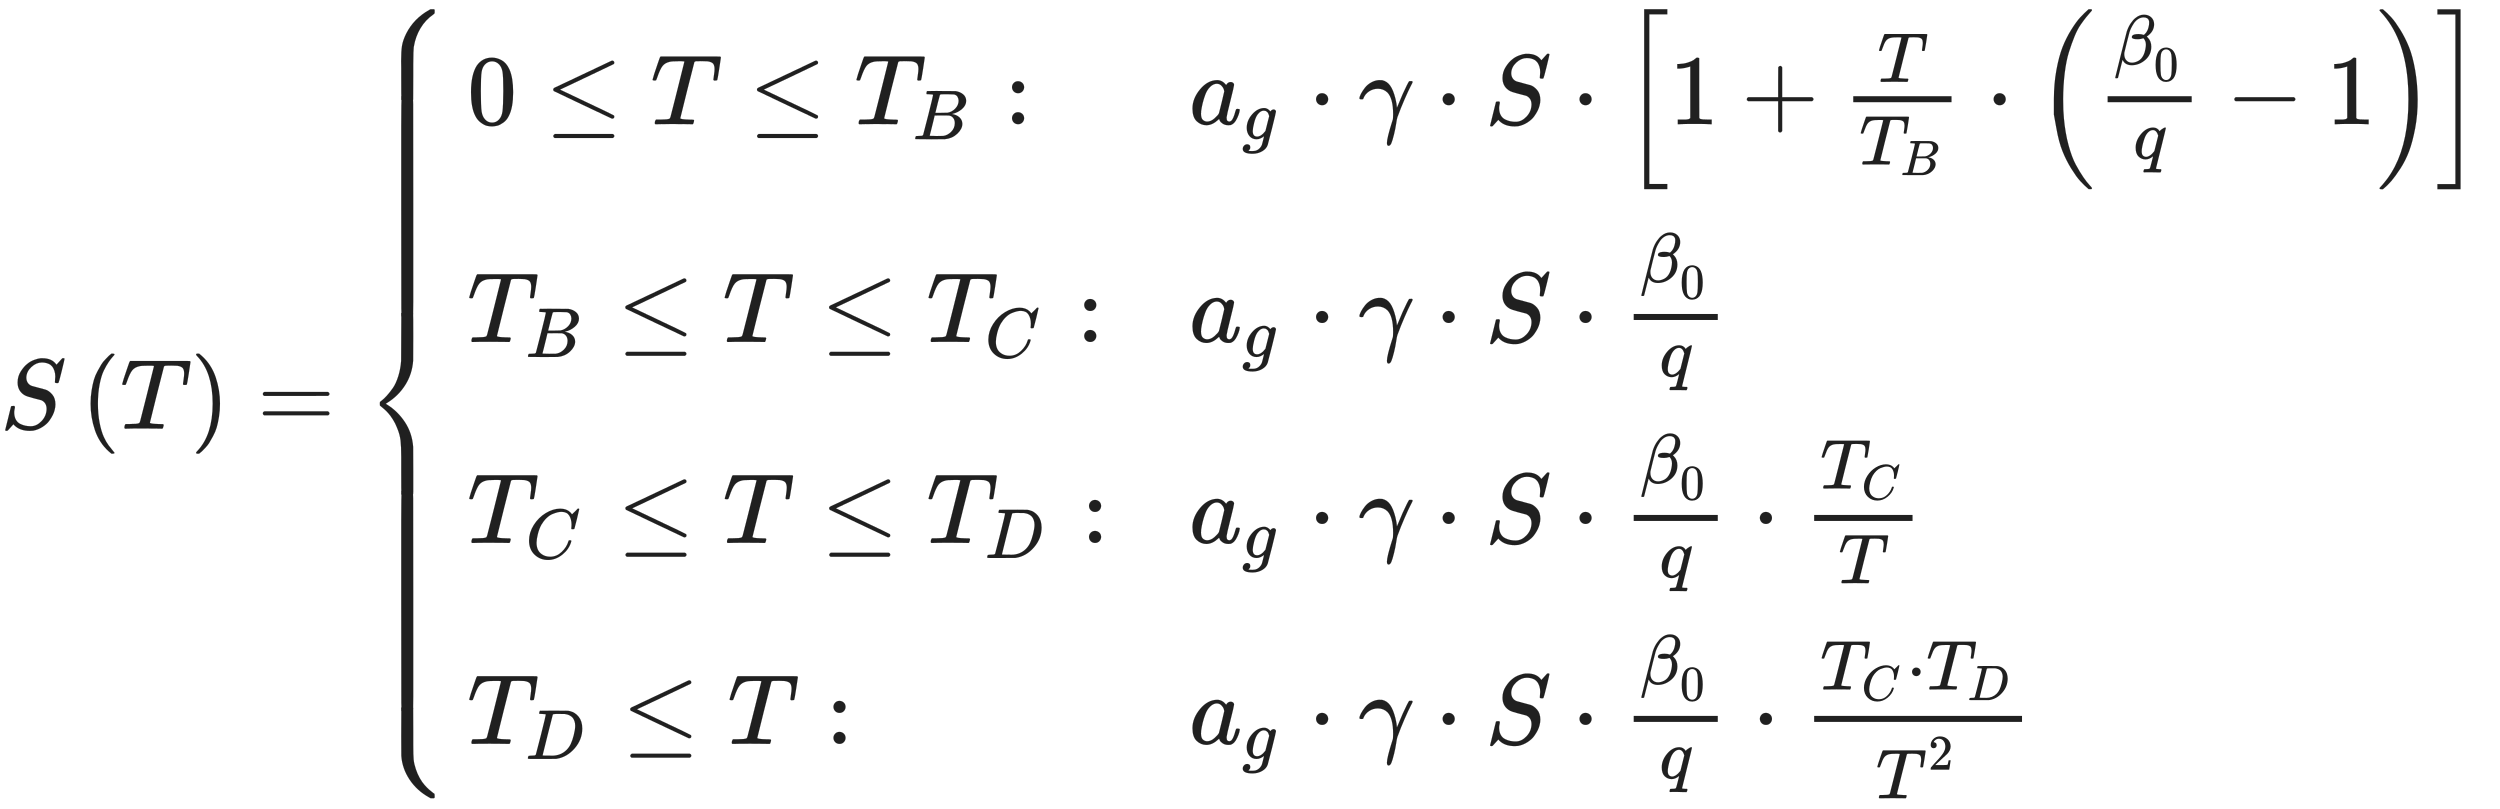 <svg xmlns="http://www.w3.org/2000/svg" role="img" aria-hidden="true" style="margin-bottom: -0.25ex;vertical-align: -8.58ex;font-size: 12pt;font-family: Arial;color: #202020;" viewBox="0 -4287.4 25004.5 8092" focusable="false" width="58.075ex" height="18.794ex" xmlns:xlink="http://www.w3.org/1999/xlink"><defs id="MathJax_SVG_glyphs"><path id="MJMATHI-53" stroke-width="1" d="M 308 24 Q 367 24 416 76 T 466 197 Q 466 260 414 284 Q 308 311 278 321 T 236 341 Q 176 383 176 462 Q 176 523 208 573 T 273 648 Q 302 673 343 688 T 407 704 H 418 H 425 Q 521 704 564 640 Q 565 640 577 653 T 603 682 T 623 704 Q 624 704 627 704 T 632 705 Q 645 705 645 698 T 617 577 T 585 459 T 569 456 Q 549 456 549 465 Q 549 471 550 475 Q 550 478 551 494 T 553 520 Q 553 554 544 579 T 526 616 T 501 641 Q 465 662 419 662 Q 362 662 313 616 T 263 510 Q 263 480 278 458 T 319 427 Q 323 425 389 408 T 456 390 Q 490 379 522 342 T 554 242 Q 554 216 546 186 Q 541 164 528 137 T 492 78 T 426 18 T 332 -20 Q 320 -22 298 -22 Q 199 -22 144 33 L 134 44 L 106 13 Q 83 -14 78 -18 T 65 -22 Q 52 -22 52 -14 Q 52 -11 110 221 Q 112 227 130 227 H 143 Q 149 221 149 216 Q 149 214 148 207 T 144 186 T 142 153 Q 144 114 160 87 T 203 47 T 255 29 T 308 24 Z" /><path id="MJMAIN-28" stroke-width="1" d="M 94 250 Q 94 319 104 381 T 127 488 T 164 576 T 202 643 T 244 695 T 277 729 T 302 750 H 315 H 319 Q 333 750 333 741 Q 333 738 316 720 T 275 667 T 226 581 T 184 443 T 167 250 T 184 58 T 225 -81 T 274 -167 T 316 -220 T 333 -241 Q 333 -250 318 -250 H 315 H 302 L 274 -226 Q 180 -141 137 -14 T 94 250 Z" /><path id="MJMATHI-54" stroke-width="1" d="M 40 437 Q 21 437 21 445 Q 21 450 37 501 T 71 602 L 88 651 Q 93 669 101 677 H 569 H 659 Q 691 677 697 676 T 704 667 Q 704 661 687 553 T 668 444 Q 668 437 649 437 Q 640 437 637 437 T 631 442 L 629 445 Q 629 451 635 490 T 641 551 Q 641 586 628 604 T 573 629 Q 568 630 515 631 Q 469 631 457 630 T 439 622 Q 438 621 368 343 T 298 60 Q 298 48 386 46 Q 418 46 427 45 T 436 36 Q 436 31 433 22 Q 429 4 424 1 L 422 0 Q 419 0 415 0 Q 410 0 363 1 T 228 2 Q 99 2 64 0 H 49 Q 43 6 43 9 T 45 27 Q 49 40 55 46 H 83 H 94 Q 174 46 189 55 Q 190 56 191 56 Q 196 59 201 76 T 241 233 Q 258 301 269 344 Q 339 619 339 625 Q 339 630 310 630 H 279 Q 212 630 191 624 Q 146 614 121 583 T 67 467 Q 60 445 57 441 T 43 437 H 40 Z" /><path id="MJMAIN-29" stroke-width="1" d="M 60 749 L 64 750 Q 69 750 74 750 H 86 L 114 726 Q 208 641 251 514 T 294 250 Q 294 182 284 119 T 261 12 T 224 -76 T 186 -143 T 145 -194 T 113 -227 T 90 -246 Q 87 -249 86 -250 H 74 Q 66 -250 63 -250 T 58 -247 T 55 -238 Q 56 -237 66 -225 Q 221 -64 221 250 T 66 725 Q 56 737 55 738 Q 55 746 60 749 Z" /><path id="MJMAIN-3D" stroke-width="1" d="M 56 347 Q 56 360 70 367 H 707 Q 722 359 722 347 Q 722 336 708 328 L 390 327 H 72 Q 56 332 56 347 Z M 56 153 Q 56 168 72 173 H 708 Q 722 163 722 153 Q 722 140 707 133 H 70 Q 56 140 56 153 Z" /><path id="MJMAIN-7B" stroke-width="1" d="M 434 -231 Q 434 -244 428 -250 H 410 Q 281 -250 230 -184 Q 225 -177 222 -172 T 217 -161 T 213 -148 T 211 -133 T 210 -111 T 209 -84 T 209 -47 T 209 0 Q 209 21 209 53 Q 208 142 204 153 Q 203 154 203 155 Q 189 191 153 211 T 82 231 Q 71 231 68 234 T 65 250 T 68 266 T 82 269 Q 116 269 152 289 T 203 345 Q 208 356 208 377 T 209 529 V 579 Q 209 634 215 656 T 244 698 Q 270 724 324 740 Q 361 748 377 749 Q 379 749 390 749 T 408 750 H 428 Q 434 744 434 732 Q 434 719 431 716 Q 429 713 415 713 Q 362 710 332 689 T 296 647 Q 291 634 291 499 V 417 Q 291 370 288 353 T 271 314 Q 240 271 184 255 L 170 250 L 184 245 Q 202 239 220 230 T 262 196 T 290 137 Q 291 131 291 1 Q 291 -134 296 -147 Q 306 -174 339 -192 T 415 -213 Q 429 -213 431 -216 Q 434 -219 434 -231 Z" /><path id="MJMAIN-30" stroke-width="1" d="M 96 585 Q 152 666 249 666 Q 297 666 345 640 T 423 548 Q 460 465 460 320 Q 460 165 417 83 Q 397 41 362 16 T 301 -15 T 250 -22 Q 224 -22 198 -16 T 137 16 T 82 83 Q 39 165 39 320 Q 39 494 96 585 Z M 321 597 Q 291 629 250 629 Q 208 629 178 597 Q 153 571 145 525 T 137 333 Q 137 175 145 125 T 181 46 Q 209 16 250 16 Q 290 16 318 46 Q 347 76 354 130 T 362 333 Q 362 478 354 524 T 321 597 Z" /><path id="MJMAIN-2264" stroke-width="1" d="M 674 636 Q 682 636 688 630 T 694 615 T 687 601 Q 686 600 417 472 L 151 346 L 399 228 Q 687 92 691 87 Q 694 81 694 76 Q 694 58 676 56 H 670 L 382 192 Q 92 329 90 331 Q 83 336 83 348 Q 84 359 96 365 Q 104 369 382 500 T 665 634 Q 669 636 674 636 Z M 84 -118 Q 84 -108 99 -98 H 678 Q 694 -104 694 -118 Q 694 -130 679 -138 H 98 Q 84 -131 84 -118 Z" /><path id="MJMATHI-42" stroke-width="1" d="M 231 637 Q 204 637 199 638 T 194 649 Q 194 676 205 682 Q 206 683 335 683 Q 594 683 608 681 Q 671 671 713 636 T 756 544 Q 756 480 698 429 T 565 360 L 555 357 Q 619 348 660 311 T 702 219 Q 702 146 630 78 T 453 1 Q 446 0 242 0 Q 42 0 39 2 Q 35 5 35 10 Q 35 17 37 24 Q 42 43 47 45 Q 51 46 62 46 H 68 Q 95 46 128 49 Q 142 52 147 61 Q 150 65 219 339 T 288 628 Q 288 635 231 637 Z M 649 544 Q 649 574 634 600 T 585 634 Q 578 636 493 637 Q 473 637 451 637 T 416 636 H 403 Q 388 635 384 626 Q 382 622 352 506 Q 352 503 351 500 L 320 374 H 401 Q 482 374 494 376 Q 554 386 601 434 T 649 544 Z M 595 229 Q 595 273 572 302 T 512 336 Q 506 337 429 337 Q 311 337 310 336 Q 310 334 293 263 T 258 122 L 240 52 Q 240 48 252 48 T 333 46 Q 422 46 429 47 Q 491 54 543 105 T 595 229 Z" /><path id="MJMAIN-3A" stroke-width="1" d="M 78 370 Q 78 394 95 412 T 138 430 Q 162 430 180 414 T 199 371 Q 199 346 182 328 T 139 310 T 96 327 T 78 370 Z M 78 60 Q 78 84 95 102 T 138 120 Q 162 120 180 104 T 199 61 Q 199 36 182 18 T 139 0 T 96 17 T 78 60 Z" /><path id="MJMATHI-61" stroke-width="1" d="M 33 157 Q 33 258 109 349 T 280 441 Q 331 441 370 392 Q 386 422 416 422 Q 429 422 439 414 T 449 394 Q 449 381 412 234 T 374 68 Q 374 43 381 35 T 402 26 Q 411 27 422 35 Q 443 55 463 131 Q 469 151 473 152 Q 475 153 483 153 H 487 Q 506 153 506 144 Q 506 138 501 117 T 481 63 T 449 13 Q 436 0 417 -8 Q 409 -10 393 -10 Q 359 -10 336 5 T 306 36 L 300 51 Q 299 52 296 50 Q 294 48 292 46 Q 233 -10 172 -10 Q 117 -10 75 30 T 33 157 Z M 351 328 Q 351 334 346 350 T 323 385 T 277 405 Q 242 405 210 374 T 160 293 Q 131 214 119 129 Q 119 126 119 118 T 118 106 Q 118 61 136 44 T 179 26 Q 217 26 254 59 T 298 110 Q 300 114 325 217 T 351 328 Z" /><path id="MJMATHI-67" stroke-width="1" d="M 311 43 Q 296 30 267 15 T 206 0 Q 143 0 105 45 T 66 160 Q 66 265 143 353 T 314 442 Q 361 442 401 394 L 404 398 Q 406 401 409 404 T 418 412 T 431 419 T 447 422 Q 461 422 470 413 T 480 394 Q 480 379 423 152 T 363 -80 Q 345 -134 286 -169 T 151 -205 Q 10 -205 10 -137 Q 10 -111 28 -91 T 74 -71 Q 89 -71 102 -80 T 116 -111 Q 116 -121 114 -130 T 107 -144 T 99 -154 T 92 -162 L 90 -164 H 91 Q 101 -167 151 -167 Q 189 -167 211 -155 Q 234 -144 254 -122 T 282 -75 Q 288 -56 298 -13 Q 311 35 311 43 Z M 384 328 L 380 339 Q 377 350 375 354 T 369 368 T 359 382 T 346 393 T 328 402 T 306 405 Q 262 405 221 352 Q 191 313 171 233 T 151 117 Q 151 38 213 38 Q 269 38 323 108 L 331 118 L 384 328 Z" /><path id="MJMAIN-22C5" stroke-width="1" d="M 78 250 Q 78 274 95 292 T 138 310 Q 162 310 180 294 T 199 251 Q 199 226 182 208 T 139 190 T 96 207 T 78 250 Z" /><path id="MJMATHI-3B3" stroke-width="1" d="M 31 249 Q 11 249 11 258 Q 11 275 26 304 T 66 365 T 129 418 T 206 441 Q 233 441 239 440 Q 287 429 318 386 T 371 255 Q 385 195 385 170 Q 385 166 386 166 L 398 193 Q 418 244 443 300 T 486 391 T 508 430 Q 510 431 524 431 H 537 Q 543 425 543 422 Q 543 418 522 378 T 463 251 T 391 71 Q 385 55 378 6 T 357 -100 Q 341 -165 330 -190 T 303 -216 Q 286 -216 286 -188 Q 286 -138 340 32 L 346 51 L 347 69 Q 348 79 348 100 Q 348 257 291 317 Q 251 355 196 355 Q 148 355 108 329 T 51 260 Q 49 251 47 251 Q 45 249 31 249 Z" /><path id="MJMAIN-5B" stroke-width="1" d="M 118 -250 V 750 H 255 V 710 H 158 V -210 H 255 V -250 H 118 Z" /><path id="MJMAIN-31" stroke-width="1" d="M 213 578 L 200 573 Q 186 568 160 563 T 102 556 H 83 V 602 H 102 Q 149 604 189 617 T 245 641 T 273 663 Q 275 666 285 666 Q 294 666 302 660 V 361 L 303 61 Q 310 54 315 52 T 339 48 T 401 46 H 427 V 0 H 416 Q 395 3 257 3 Q 121 3 100 0 H 88 V 46 H 114 Q 136 46 152 46 T 177 47 T 193 50 T 201 52 T 207 57 T 213 61 V 578 Z" /><path id="MJMAIN-2B" stroke-width="1" d="M 56 237 T 56 250 T 70 270 H 369 V 420 L 370 570 Q 380 583 389 583 Q 402 583 409 568 V 270 H 707 Q 722 262 722 250 T 707 230 H 409 V -68 Q 401 -82 391 -82 H 389 H 387 Q 375 -82 369 -68 V 230 H 70 Q 56 237 56 250 Z" /><path id="MJMATHI-3B2" stroke-width="1" d="M 29 -194 Q 23 -188 23 -186 Q 23 -183 102 134 T 186 465 Q 208 533 243 584 T 309 658 Q 365 705 429 705 H 431 Q 493 705 533 667 T 573 570 Q 573 465 469 396 L 482 383 Q 533 332 533 252 Q 533 139 448 65 T 257 -10 Q 227 -10 203 -2 T 165 17 T 143 40 T 131 59 T 126 65 L 62 -188 Q 60 -194 42 -194 H 29 Z M 353 431 Q 392 431 427 419 L 432 422 Q 436 426 439 429 T 449 439 T 461 453 T 472 471 T 484 495 T 493 524 T 501 560 Q 503 569 503 593 Q 503 611 502 616 Q 487 667 426 667 Q 384 667 347 643 T 286 582 T 247 514 T 224 455 Q 219 439 186 308 T 152 168 Q 151 163 151 147 Q 151 99 173 68 Q 204 26 260 26 Q 302 26 349 51 T 425 137 Q 441 171 449 214 T 457 279 Q 457 337 422 372 Q 380 358 347 358 H 337 Q 258 358 258 389 Q 258 396 261 403 Q 275 431 353 431 Z" /><path id="MJMATHI-71" stroke-width="1" d="M 33 157 Q 33 258 109 349 T 280 441 Q 340 441 372 389 Q 373 390 377 395 T 388 406 T 404 418 Q 438 442 450 442 Q 454 442 457 439 T 460 434 Q 460 425 391 149 Q 320 -135 320 -139 Q 320 -147 365 -148 H 390 Q 396 -156 396 -157 T 393 -175 Q 389 -188 383 -194 H 370 Q 339 -192 262 -192 Q 234 -192 211 -192 T 174 -192 T 157 -193 Q 143 -193 143 -185 Q 143 -182 145 -170 Q 149 -154 152 -151 T 172 -148 Q 220 -148 230 -141 Q 238 -136 258 -53 T 279 32 Q 279 33 272 29 Q 224 -10 172 -10 Q 117 -10 75 30 T 33 157 Z M 352 326 Q 329 405 277 405 Q 242 405 210 374 T 160 293 Q 131 214 119 129 Q 119 126 119 118 T 118 106 Q 118 61 136 44 T 179 26 Q 233 26 290 98 L 298 109 L 352 326 Z" /><path id="MJMAIN-2212" stroke-width="1" d="M 84 237 T 84 250 T 98 270 H 679 Q 694 262 694 250 T 679 230 H 98 Q 84 237 84 250 Z" /><path id="MJSZ2-28" stroke-width="1" d="M 180 96 T 180 250 T 205 541 T 266 770 T 353 944 T 444 1069 T 527 1150 H 555 Q 561 1144 561 1141 Q 561 1137 545 1120 T 504 1072 T 447 995 T 386 878 T 330 721 T 288 513 T 272 251 Q 272 133 280 56 Q 293 -87 326 -209 T 399 -405 T 475 -531 T 536 -609 T 561 -640 Q 561 -643 555 -649 H 527 Q 483 -612 443 -568 T 353 -443 T 266 -270 T 205 -41 Z" /><path id="MJSZ2-29" stroke-width="1" d="M 35 1138 Q 35 1150 51 1150 H 56 H 69 Q 113 1113 153 1069 T 243 944 T 330 771 T 391 541 T 416 250 T 391 -40 T 330 -270 T 243 -443 T 152 -568 T 69 -649 H 56 Q 43 -649 39 -647 T 35 -637 Q 65 -607 110 -548 Q 283 -316 316 56 Q 324 133 324 251 Q 324 368 316 445 Q 278 877 48 1123 Q 36 1137 35 1138 Z" /><path id="MJMAIN-5D" stroke-width="1" d="M 22 710 V 750 H 159 V -250 H 22 V -210 H 119 V 710 H 22 Z" /><path id="MJSZ2-5B" stroke-width="1" d="M 224 -649 V 1150 H 455 V 1099 H 275 V -598 H 455 V -649 H 224 Z" /><path id="MJSZ2-5D" stroke-width="1" d="M 16 1099 V 1150 H 247 V -649 H 16 V -598 H 196 V 1099 H 16 Z" /><path id="MJMATHI-43" stroke-width="1" d="M 50 252 Q 50 367 117 473 T 286 641 T 490 704 Q 580 704 633 653 Q 642 643 648 636 T 656 626 L 657 623 Q 660 623 684 649 Q 691 655 699 663 T 715 679 T 725 690 L 740 705 H 746 Q 760 705 760 698 Q 760 694 728 561 Q 692 422 692 421 Q 690 416 687 415 T 669 413 H 653 Q 647 419 647 422 Q 647 423 648 429 T 650 449 T 651 481 Q 651 552 619 605 T 510 659 Q 484 659 454 652 T 382 628 T 299 572 T 226 479 Q 194 422 175 346 T 156 222 Q 156 108 232 58 Q 280 24 350 24 Q 441 24 512 92 T 606 240 Q 610 253 612 255 T 628 257 Q 648 257 648 248 Q 648 243 647 239 Q 618 132 523 55 T 319 -22 Q 206 -22 128 53 T 50 252 Z" /><path id="MJMATHI-44" stroke-width="1" d="M 287 628 Q 287 635 230 637 Q 207 637 200 638 T 193 647 Q 193 655 197 667 T 204 682 Q 206 683 403 683 Q 570 682 590 682 T 630 676 Q 702 659 752 597 T 803 431 Q 803 275 696 151 T 444 3 L 430 1 L 236 0 H 125 H 72 Q 48 0 41 2 T 33 11 Q 33 13 36 25 Q 40 41 44 43 T 67 46 Q 94 46 127 49 Q 141 52 146 61 Q 149 65 218 339 T 287 628 Z M 703 469 Q 703 507 692 537 T 666 584 T 629 613 T 590 629 T 555 636 Q 553 636 541 636 T 512 636 T 479 637 H 436 Q 392 637 386 627 Q 384 623 313 339 T 242 52 Q 242 48 253 48 T 330 47 Q 335 47 349 47 T 373 46 Q 499 46 581 128 Q 617 164 640 212 T 683 339 T 703 469 Z" /><path id="MJMAIN-32" stroke-width="1" d="M 109 429 Q 82 429 66 447 T 50 491 Q 50 562 103 614 T 235 666 Q 326 666 387 610 T 449 465 Q 449 422 429 383 T 381 315 T 301 241 Q 265 210 201 149 L 142 93 L 218 92 Q 375 92 385 97 Q 392 99 409 186 V 189 H 449 V 186 Q 448 183 436 95 T 421 3 V 0 H 50 V 19 V 31 Q 50 38 56 46 T 86 81 Q 115 113 136 137 Q 145 147 170 174 T 204 211 T 233 244 T 261 278 T 284 308 T 305 340 T 320 369 T 333 401 T 340 431 T 343 464 Q 343 527 309 573 T 212 619 Q 179 619 154 602 T 119 569 T 109 550 Q 109 549 114 549 Q 132 549 151 535 T 170 489 Q 170 464 154 447 T 109 429 Z" /><path id="MJSZ4-23A7" stroke-width="1" d="M 712 899 L 718 893 V 876 V 865 Q 718 854 704 846 Q 627 793 577 710 T 510 525 Q 510 524 509 521 Q 505 493 504 349 Q 504 345 504 334 Q 504 277 504 240 Q 504 -2 503 -4 Q 502 -8 494 -9 T 444 -10 Q 392 -10 390 -9 Q 387 -8 386 -5 Q 384 5 384 230 Q 384 262 384 312 T 383 382 Q 383 481 392 535 T 434 656 Q 510 806 664 892 L 677 899 H 712 Z" /><path id="MJSZ4-23A9" stroke-width="1" d="M 718 -893 L 712 -899 H 677 L 666 -893 Q 542 -825 468 -714 T 385 -476 Q 384 -466 384 -282 Q 384 3 385 5 L 389 9 Q 392 10 444 10 Q 486 10 494 9 T 503 4 Q 504 2 504 -239 V -310 V -366 Q 504 -470 508 -513 T 530 -609 Q 546 -657 569 -698 T 617 -767 T 661 -812 T 699 -843 T 717 -856 T 718 -876 V -893 Z" /><path id="MJSZ4-23A8" stroke-width="1" d="M 389 1159 Q 391 1160 455 1160 Q 496 1160 498 1159 Q 501 1158 502 1155 Q 504 1145 504 924 Q 504 691 503 682 Q 494 549 425 439 T 243 259 L 229 250 L 243 241 Q 349 175 421 66 T 503 -182 Q 504 -191 504 -424 Q 504 -600 504 -629 T 499 -659 H 498 Q 496 -660 444 -660 T 390 -659 Q 387 -658 386 -655 Q 384 -645 384 -425 V -282 Q 384 -176 377 -116 T 342 10 Q 325 54 301 92 T 255 155 T 214 196 T 183 222 T 171 232 Q 170 233 170 250 T 171 268 Q 171 269 191 284 T 240 331 T 300 407 T 354 524 T 383 679 Q 384 691 384 925 Q 384 1152 385 1155 L 389 1159 Z" /><path id="MJSZ4-23AA" stroke-width="1" d="M 384 150 V 266 Q 384 304 389 309 Q 391 310 455 310 Q 496 310 498 309 Q 502 308 503 298 Q 504 283 504 150 Q 504 32 504 12 T 499 -9 H 498 Q 496 -10 444 -10 T 390 -9 Q 386 -8 385 2 Q 384 17 384 150 Z" /></defs><g fill="currentColor" stroke="currentColor" stroke-width="0" transform="matrix(1 0 0 -1 0 0)"><use x="0" y="0" xmlns:NS2="http://www.w3.org/1999/xlink" NS2:href="#MJMATHI-53" /><g transform="translate(812)"><use x="0" y="0" xmlns:NS3="http://www.w3.org/1999/xlink" NS3:href="#MJMAIN-28" /><use x="389" y="0" xmlns:NS4="http://www.w3.org/1999/xlink" NS4:href="#MJMATHI-54" /><use x="1094" y="0" xmlns:NS5="http://www.w3.org/1999/xlink" NS5:href="#MJMAIN-29" /></g><use x="2573" y="0" xmlns:NS6="http://www.w3.org/1999/xlink" NS6:href="#MJMAIN-3D" /><g transform="translate(3629)"><g transform="translate(0 4196)"><use x="0" y="-900" xmlns:NS7="http://www.w3.org/1999/xlink" NS7:href="#MJSZ4-23A7" /><g transform="translate(0 -3009.11) scale(1 6.907)"><use xmlns:NS8="http://www.w3.org/1999/xlink" NS8:href="#MJSZ4-23AA" /></g><use x="0" y="-4197" xmlns:NS9="http://www.w3.org/1999/xlink" NS9:href="#MJSZ4-23A8" /><g transform="translate(0 -6955.2) scale(1 6.907)"><use xmlns:NS10="http://www.w3.org/1999/xlink" NS10:href="#MJSZ4-23AA" /></g><use x="0" y="-6993" xmlns:NS11="http://www.w3.org/1999/xlink" NS11:href="#MJSZ4-23A9" /></g><g transform="translate(1056)"><g transform="translate(-13)"><g transform="translate(0 3045)"><use x="0" y="0" xmlns:NS12="http://www.w3.org/1999/xlink" NS12:href="#MJMAIN-30" /><use x="778" y="0" xmlns:NS13="http://www.w3.org/1999/xlink" NS13:href="#MJMAIN-2264" /><use x="1834" y="0" xmlns:NS14="http://www.w3.org/1999/xlink" NS14:href="#MJMATHI-54" /><use x="2816" y="0" xmlns:NS15="http://www.w3.org/1999/xlink" NS15:href="#MJMAIN-2264" /><g transform="translate(3873)"><use x="0" y="0" xmlns:NS16="http://www.w3.org/1999/xlink" NS16:href="#MJMATHI-54" /><use transform="scale(0.707)" x="826" y="-213" xmlns:NS17="http://www.w3.org/1999/xlink" NS17:href="#MJMATHI-42" /></g><use x="5372" y="0" xmlns:NS18="http://www.w3.org/1999/xlink" NS18:href="#MJMAIN-3A" /></g><g transform="translate(0 867)"><use x="0" y="0" xmlns:NS19="http://www.w3.org/1999/xlink" NS19:href="#MJMATHI-54" /><use transform="scale(0.707)" x="826" y="-213" xmlns:NS20="http://www.w3.org/1999/xlink" NS20:href="#MJMATHI-42" /><use x="1499" y="0" xmlns:NS21="http://www.w3.org/1999/xlink" NS21:href="#MJMAIN-2264" /><use x="2555" y="0" xmlns:NS22="http://www.w3.org/1999/xlink" NS22:href="#MJMATHI-54" /><use x="3537" y="0" xmlns:NS23="http://www.w3.org/1999/xlink" NS23:href="#MJMAIN-2264" /><g transform="translate(4594)"><use x="0" y="0" xmlns:NS24="http://www.w3.org/1999/xlink" NS24:href="#MJMATHI-54" /><use transform="scale(0.707)" x="826" y="-219" xmlns:NS25="http://www.w3.org/1999/xlink" NS25:href="#MJMATHI-43" /></g><use x="6094" y="0" xmlns:NS26="http://www.w3.org/1999/xlink" NS26:href="#MJMAIN-3A" /></g><g transform="translate(0 -1143)"><use x="0" y="0" xmlns:NS27="http://www.w3.org/1999/xlink" NS27:href="#MJMATHI-54" /><use transform="scale(0.707)" x="826" y="-219" xmlns:NS28="http://www.w3.org/1999/xlink" NS28:href="#MJMATHI-43" /><use x="1500" y="0" xmlns:NS29="http://www.w3.org/1999/xlink" NS29:href="#MJMAIN-2264" /><use x="2556" y="0" xmlns:NS30="http://www.w3.org/1999/xlink" NS30:href="#MJMATHI-54" /><use x="3538" y="0" xmlns:NS31="http://www.w3.org/1999/xlink" NS31:href="#MJMAIN-2264" /><g transform="translate(4594)"><use x="0" y="0" xmlns:NS32="http://www.w3.org/1999/xlink" NS32:href="#MJMATHI-54" /><use transform="scale(0.707)" x="826" y="-213" xmlns:NS33="http://www.w3.org/1999/xlink" NS33:href="#MJMATHI-44" /></g><use x="6142" y="0" xmlns:NS34="http://www.w3.org/1999/xlink" NS34:href="#MJMAIN-3A" /></g><g transform="translate(0 -3153)"><use x="0" y="0" xmlns:NS35="http://www.w3.org/1999/xlink" NS35:href="#MJMATHI-54" /><use transform="scale(0.707)" x="826" y="-213" xmlns:NS36="http://www.w3.org/1999/xlink" NS36:href="#MJMATHI-44" /><use x="1548" y="0" xmlns:NS37="http://www.w3.org/1999/xlink" NS37:href="#MJMAIN-2264" /><use x="2604" y="0" xmlns:NS38="http://www.w3.org/1999/xlink" NS38:href="#MJMATHI-54" /><use x="3586" y="0" xmlns:NS39="http://www.w3.org/1999/xlink" NS39:href="#MJMAIN-3A" /></g></g><g transform="translate(7209)"><g transform="translate(0 3045)"><use x="0" y="0" xmlns:NS40="http://www.w3.org/1999/xlink" NS40:href="#MJMATHI-61" /><use transform="scale(0.707)" x="748" y="-213" xmlns:NS41="http://www.w3.org/1999/xlink" NS41:href="#MJMATHI-67" /><use x="1191" y="0" xmlns:NS42="http://www.w3.org/1999/xlink" NS42:href="#MJMAIN-22C5" /><use x="1692" y="0" xmlns:NS43="http://www.w3.org/1999/xlink" NS43:href="#MJMATHI-3B3" /><use x="2457" y="0" xmlns:NS44="http://www.w3.org/1999/xlink" NS44:href="#MJMAIN-22C5" /><use x="2958" y="0" xmlns:NS45="http://www.w3.org/1999/xlink" NS45:href="#MJMATHI-53" /><use x="3826" y="0" xmlns:NS46="http://www.w3.org/1999/xlink" NS46:href="#MJMAIN-22C5" /><g transform="translate(4327)"><use xmlns:NS47="http://www.w3.org/1999/xlink" NS47:href="#MJSZ2-5B" /><use x="472" y="0" xmlns:NS48="http://www.w3.org/1999/xlink" NS48:href="#MJMAIN-31" /><use x="1195" y="0" xmlns:NS49="http://www.w3.org/1999/xlink" NS49:href="#MJMAIN-2B" /><g transform="translate(1973)"><g transform="translate(342)"><rect stroke="none" x="0" y="220" width="983" height="60" /><use transform="scale(0.707)" x="343" y="599" xmlns:NS50="http://www.w3.org/1999/xlink" NS50:href="#MJMATHI-54" /><g transform="translate(60 -403)"><use transform="scale(0.707)" x="0" y="0" xmlns:NS51="http://www.w3.org/1999/xlink" NS51:href="#MJMATHI-54" /><use transform="scale(0.5)" x="826" y="-213" xmlns:NS52="http://www.w3.org/1999/xlink" NS52:href="#MJMATHI-42" /></g></g></g><use x="3641" y="0" xmlns:NS53="http://www.w3.org/1999/xlink" NS53:href="#MJMAIN-22C5" /><g transform="translate(4142)"><use xmlns:NS54="http://www.w3.org/1999/xlink" NS54:href="#MJSZ2-28" /><g transform="translate(597)"><g transform="translate(120)"><rect stroke="none" x="0" y="220" width="841" height="60" /><g transform="translate(60 597)"><use transform="scale(0.707)" x="0" y="0" xmlns:NS55="http://www.w3.org/1999/xlink" NS55:href="#MJMATHI-3B2" /><use transform="scale(0.5)" x="801" y="-326" xmlns:NS56="http://www.w3.org/1999/xlink" NS56:href="#MJMAIN-30" /></g><use transform="scale(0.707)" x="364" y="-488" xmlns:NS57="http://www.w3.org/1999/xlink" NS57:href="#MJMATHI-71" /></g></g><use x="1901" y="0" xmlns:NS58="http://www.w3.org/1999/xlink" NS58:href="#MJMAIN-2212" /><use x="2901" y="0" xmlns:NS59="http://www.w3.org/1999/xlink" NS59:href="#MJMAIN-31" /><use x="3402" y="-1" xmlns:NS60="http://www.w3.org/1999/xlink" NS60:href="#MJSZ2-29" /></g><use x="8142" y="-1" xmlns:NS61="http://www.w3.org/1999/xlink" NS61:href="#MJSZ2-5D" /></g></g><g transform="translate(0 867)"><use x="0" y="0" xmlns:NS62="http://www.w3.org/1999/xlink" NS62:href="#MJMATHI-61" /><use transform="scale(0.707)" x="748" y="-213" xmlns:NS63="http://www.w3.org/1999/xlink" NS63:href="#MJMATHI-67" /><use x="1191" y="0" xmlns:NS64="http://www.w3.org/1999/xlink" NS64:href="#MJMAIN-22C5" /><use x="1692" y="0" xmlns:NS65="http://www.w3.org/1999/xlink" NS65:href="#MJMATHI-3B3" /><use x="2457" y="0" xmlns:NS66="http://www.w3.org/1999/xlink" NS66:href="#MJMAIN-22C5" /><use x="2958" y="0" xmlns:NS67="http://www.w3.org/1999/xlink" NS67:href="#MJMATHI-53" /><use x="3826" y="0" xmlns:NS68="http://www.w3.org/1999/xlink" NS68:href="#MJMAIN-22C5" /><g transform="translate(4104)"><g transform="translate(342)"><rect stroke="none" x="0" y="220" width="841" height="60" /><g transform="translate(60 597)"><use transform="scale(0.707)" x="0" y="0" xmlns:NS69="http://www.w3.org/1999/xlink" NS69:href="#MJMATHI-3B2" /><use transform="scale(0.5)" x="801" y="-326" xmlns:NS70="http://www.w3.org/1999/xlink" NS70:href="#MJMAIN-30" /></g><use transform="scale(0.707)" x="364" y="-488" xmlns:NS71="http://www.w3.org/1999/xlink" NS71:href="#MJMATHI-71" /></g></g></g><g transform="translate(0 -1143)"><use x="0" y="0" xmlns:NS72="http://www.w3.org/1999/xlink" NS72:href="#MJMATHI-61" /><use transform="scale(0.707)" x="748" y="-213" xmlns:NS73="http://www.w3.org/1999/xlink" NS73:href="#MJMATHI-67" /><use x="1191" y="0" xmlns:NS74="http://www.w3.org/1999/xlink" NS74:href="#MJMAIN-22C5" /><use x="1692" y="0" xmlns:NS75="http://www.w3.org/1999/xlink" NS75:href="#MJMATHI-3B3" /><use x="2457" y="0" xmlns:NS76="http://www.w3.org/1999/xlink" NS76:href="#MJMAIN-22C5" /><use x="2958" y="0" xmlns:NS77="http://www.w3.org/1999/xlink" NS77:href="#MJMATHI-53" /><use x="3826" y="0" xmlns:NS78="http://www.w3.org/1999/xlink" NS78:href="#MJMAIN-22C5" /><g transform="translate(4104)"><g transform="translate(342)"><rect stroke="none" x="0" y="220" width="841" height="60" /><g transform="translate(60 597)"><use transform="scale(0.707)" x="0" y="0" xmlns:NS79="http://www.w3.org/1999/xlink" NS79:href="#MJMATHI-3B2" /><use transform="scale(0.5)" x="801" y="-326" xmlns:NS80="http://www.w3.org/1999/xlink" NS80:href="#MJMAIN-30" /></g><use transform="scale(0.707)" x="364" y="-488" xmlns:NS81="http://www.w3.org/1999/xlink" NS81:href="#MJMATHI-71" /></g></g><use x="5630" y="0" xmlns:NS82="http://www.w3.org/1999/xlink" NS82:href="#MJMAIN-22C5" /><g transform="translate(5909)"><g transform="translate(342)"><rect stroke="none" x="0" y="220" width="984" height="60" /><g transform="translate(60 544)"><use transform="scale(0.707)" x="0" y="0" xmlns:NS83="http://www.w3.org/1999/xlink" NS83:href="#MJMATHI-54" /><use transform="scale(0.5)" x="826" y="-219" xmlns:NS84="http://www.w3.org/1999/xlink" NS84:href="#MJMATHI-43" /></g><use transform="scale(0.707)" x="343" y="-570" xmlns:NS85="http://www.w3.org/1999/xlink" NS85:href="#MJMATHI-54" /></g></g></g><g transform="translate(0 -3153)"><use x="0" y="0" xmlns:NS86="http://www.w3.org/1999/xlink" NS86:href="#MJMATHI-61" /><use transform="scale(0.707)" x="748" y="-213" xmlns:NS87="http://www.w3.org/1999/xlink" NS87:href="#MJMATHI-67" /><use x="1191" y="0" xmlns:NS88="http://www.w3.org/1999/xlink" NS88:href="#MJMAIN-22C5" /><use x="1692" y="0" xmlns:NS89="http://www.w3.org/1999/xlink" NS89:href="#MJMATHI-3B3" /><use x="2457" y="0" xmlns:NS90="http://www.w3.org/1999/xlink" NS90:href="#MJMAIN-22C5" /><use x="2958" y="0" xmlns:NS91="http://www.w3.org/1999/xlink" NS91:href="#MJMATHI-53" /><use x="3826" y="0" xmlns:NS92="http://www.w3.org/1999/xlink" NS92:href="#MJMAIN-22C5" /><g transform="translate(4104)"><g transform="translate(342)"><rect stroke="none" x="0" y="220" width="841" height="60" /><g transform="translate(60 597)"><use transform="scale(0.707)" x="0" y="0" xmlns:NS93="http://www.w3.org/1999/xlink" NS93:href="#MJMATHI-3B2" /><use transform="scale(0.5)" x="801" y="-326" xmlns:NS94="http://www.w3.org/1999/xlink" NS94:href="#MJMAIN-30" /></g><use transform="scale(0.707)" x="364" y="-488" xmlns:NS95="http://www.w3.org/1999/xlink" NS95:href="#MJMATHI-71" /></g></g><use x="5630" y="0" xmlns:NS96="http://www.w3.org/1999/xlink" NS96:href="#MJMAIN-22C5" /><g transform="translate(5909)"><g transform="translate(342)"><rect stroke="none" x="0" y="220" width="2079" height="60" /><g transform="translate(60 544)"><use transform="scale(0.707)" x="0" y="0" xmlns:NS97="http://www.w3.org/1999/xlink" NS97:href="#MJMATHI-54" /><use transform="scale(0.5)" x="826" y="-219" xmlns:NS98="http://www.w3.org/1999/xlink" NS98:href="#MJMATHI-43" /><use transform="scale(0.707)" x="1222" y="0" xmlns:NS99="http://www.w3.org/1999/xlink" NS99:href="#MJMAIN-22C5" /><g transform="translate(1061)"><use transform="scale(0.707)" x="0" y="0" xmlns:NS100="http://www.w3.org/1999/xlink" NS100:href="#MJMATHI-54" /><use transform="scale(0.5)" x="826" y="-213" xmlns:NS101="http://www.w3.org/1999/xlink" NS101:href="#MJMATHI-44" /></g></g><g transform="translate(617 -544)"><use transform="scale(0.707)" x="0" y="0" xmlns:NS102="http://www.w3.org/1999/xlink" NS102:href="#MJMATHI-54" /><use transform="scale(0.5)" x="1047" y="572" xmlns:NS103="http://www.w3.org/1999/xlink" NS103:href="#MJMAIN-32" /></g></g></g></g></g></g></g></g></svg>